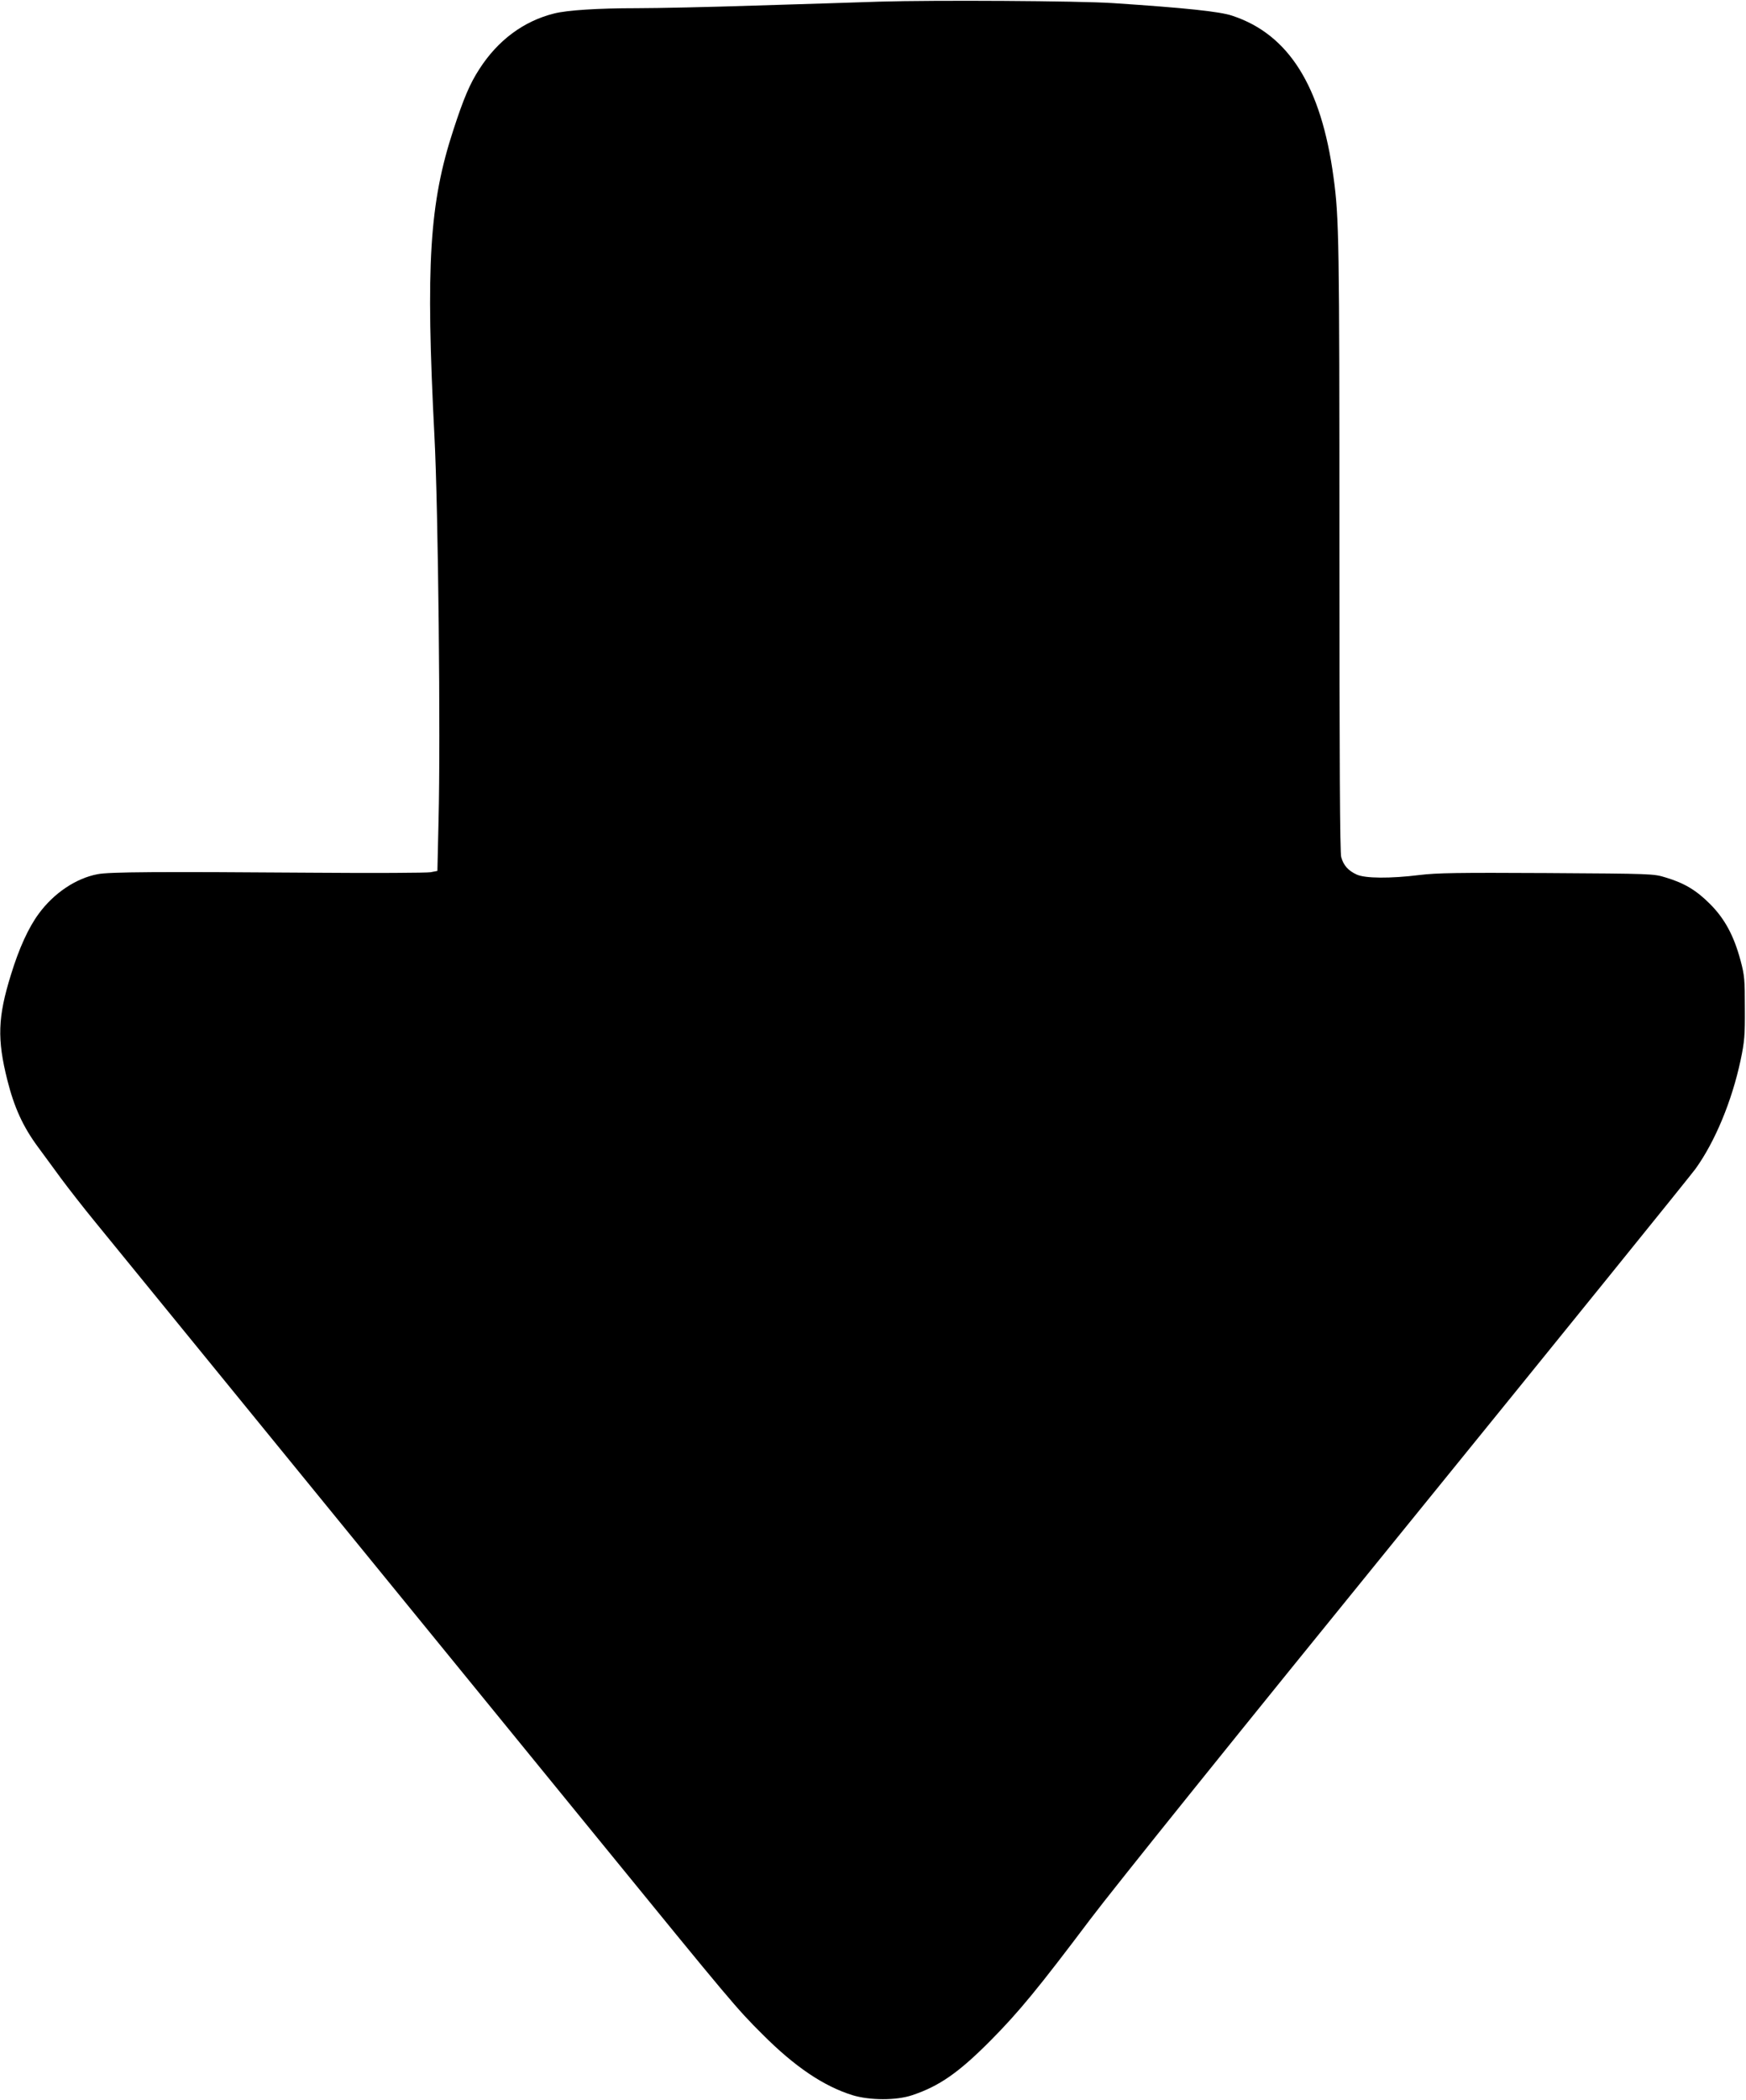  <svg version="1.0" xmlns="http://www.w3.org/2000/svg"
 width="1065pt" height="1280pt" viewBox="0 0 1065 1280"
 preserveAspectRatio="xMidYMid meet"><g transform="translate(0,1280) scale(0.1,-0.1)"
fill="#000000" stroke="none">
<path d="M5365 12790 c-148 -5 -491 -16 -762 -24 -271 -9 -595 -16 -720 -16
-236 0 -422 -12 -502 -32 -186 -46 -344 -163 -457 -339 -58 -89 -96 -179 -158
-369 -147 -448 -170 -822 -116 -1870 23 -436 38 -1837 25 -2342 l-7 -307 -42
-8 c-22 -4 -345 -6 -716 -3 -951 7 -1245 5 -1315 -9 -132 -25 -266 -115 -358
-240 -63 -85 -121 -212 -170 -372 -81 -260 -85 -394 -22 -644 42 -167 96 -284
186 -406 35 -48 99 -134 141 -192 43 -58 137 -179 211 -269 73 -90 643 -788
1267 -1553 624 -765 1433 -1757 1799 -2205 814 -998 844 -1034 1001 -1190 198
-199 374 -317 550 -372 106 -32 266 -33 364 0 165 55 283 137 476 331 174 175
296 324 610 741 145 192 902 1133 1936 2405 934 1150 1724 2126 1756 2170 119
165 222 413 275 662 24 114 27 150 26 318 0 174 -2 199 -26 289 -41 153 -97
256 -187 346 -83 83 -156 127 -270 161 -74 23 -83 23 -725 27 -542 3 -670 1
-777 -12 -178 -22 -331 -21 -383 3 -52 24 -80 56 -94 106 -8 28 -11 585 -11
1900 0 1858 -2 1997 -36 2245 -75 555 -273 870 -617 984 -76 26 -290 48 -727
77 -210 14 -1091 19 -1425 9z"/>
</g>
</svg>
